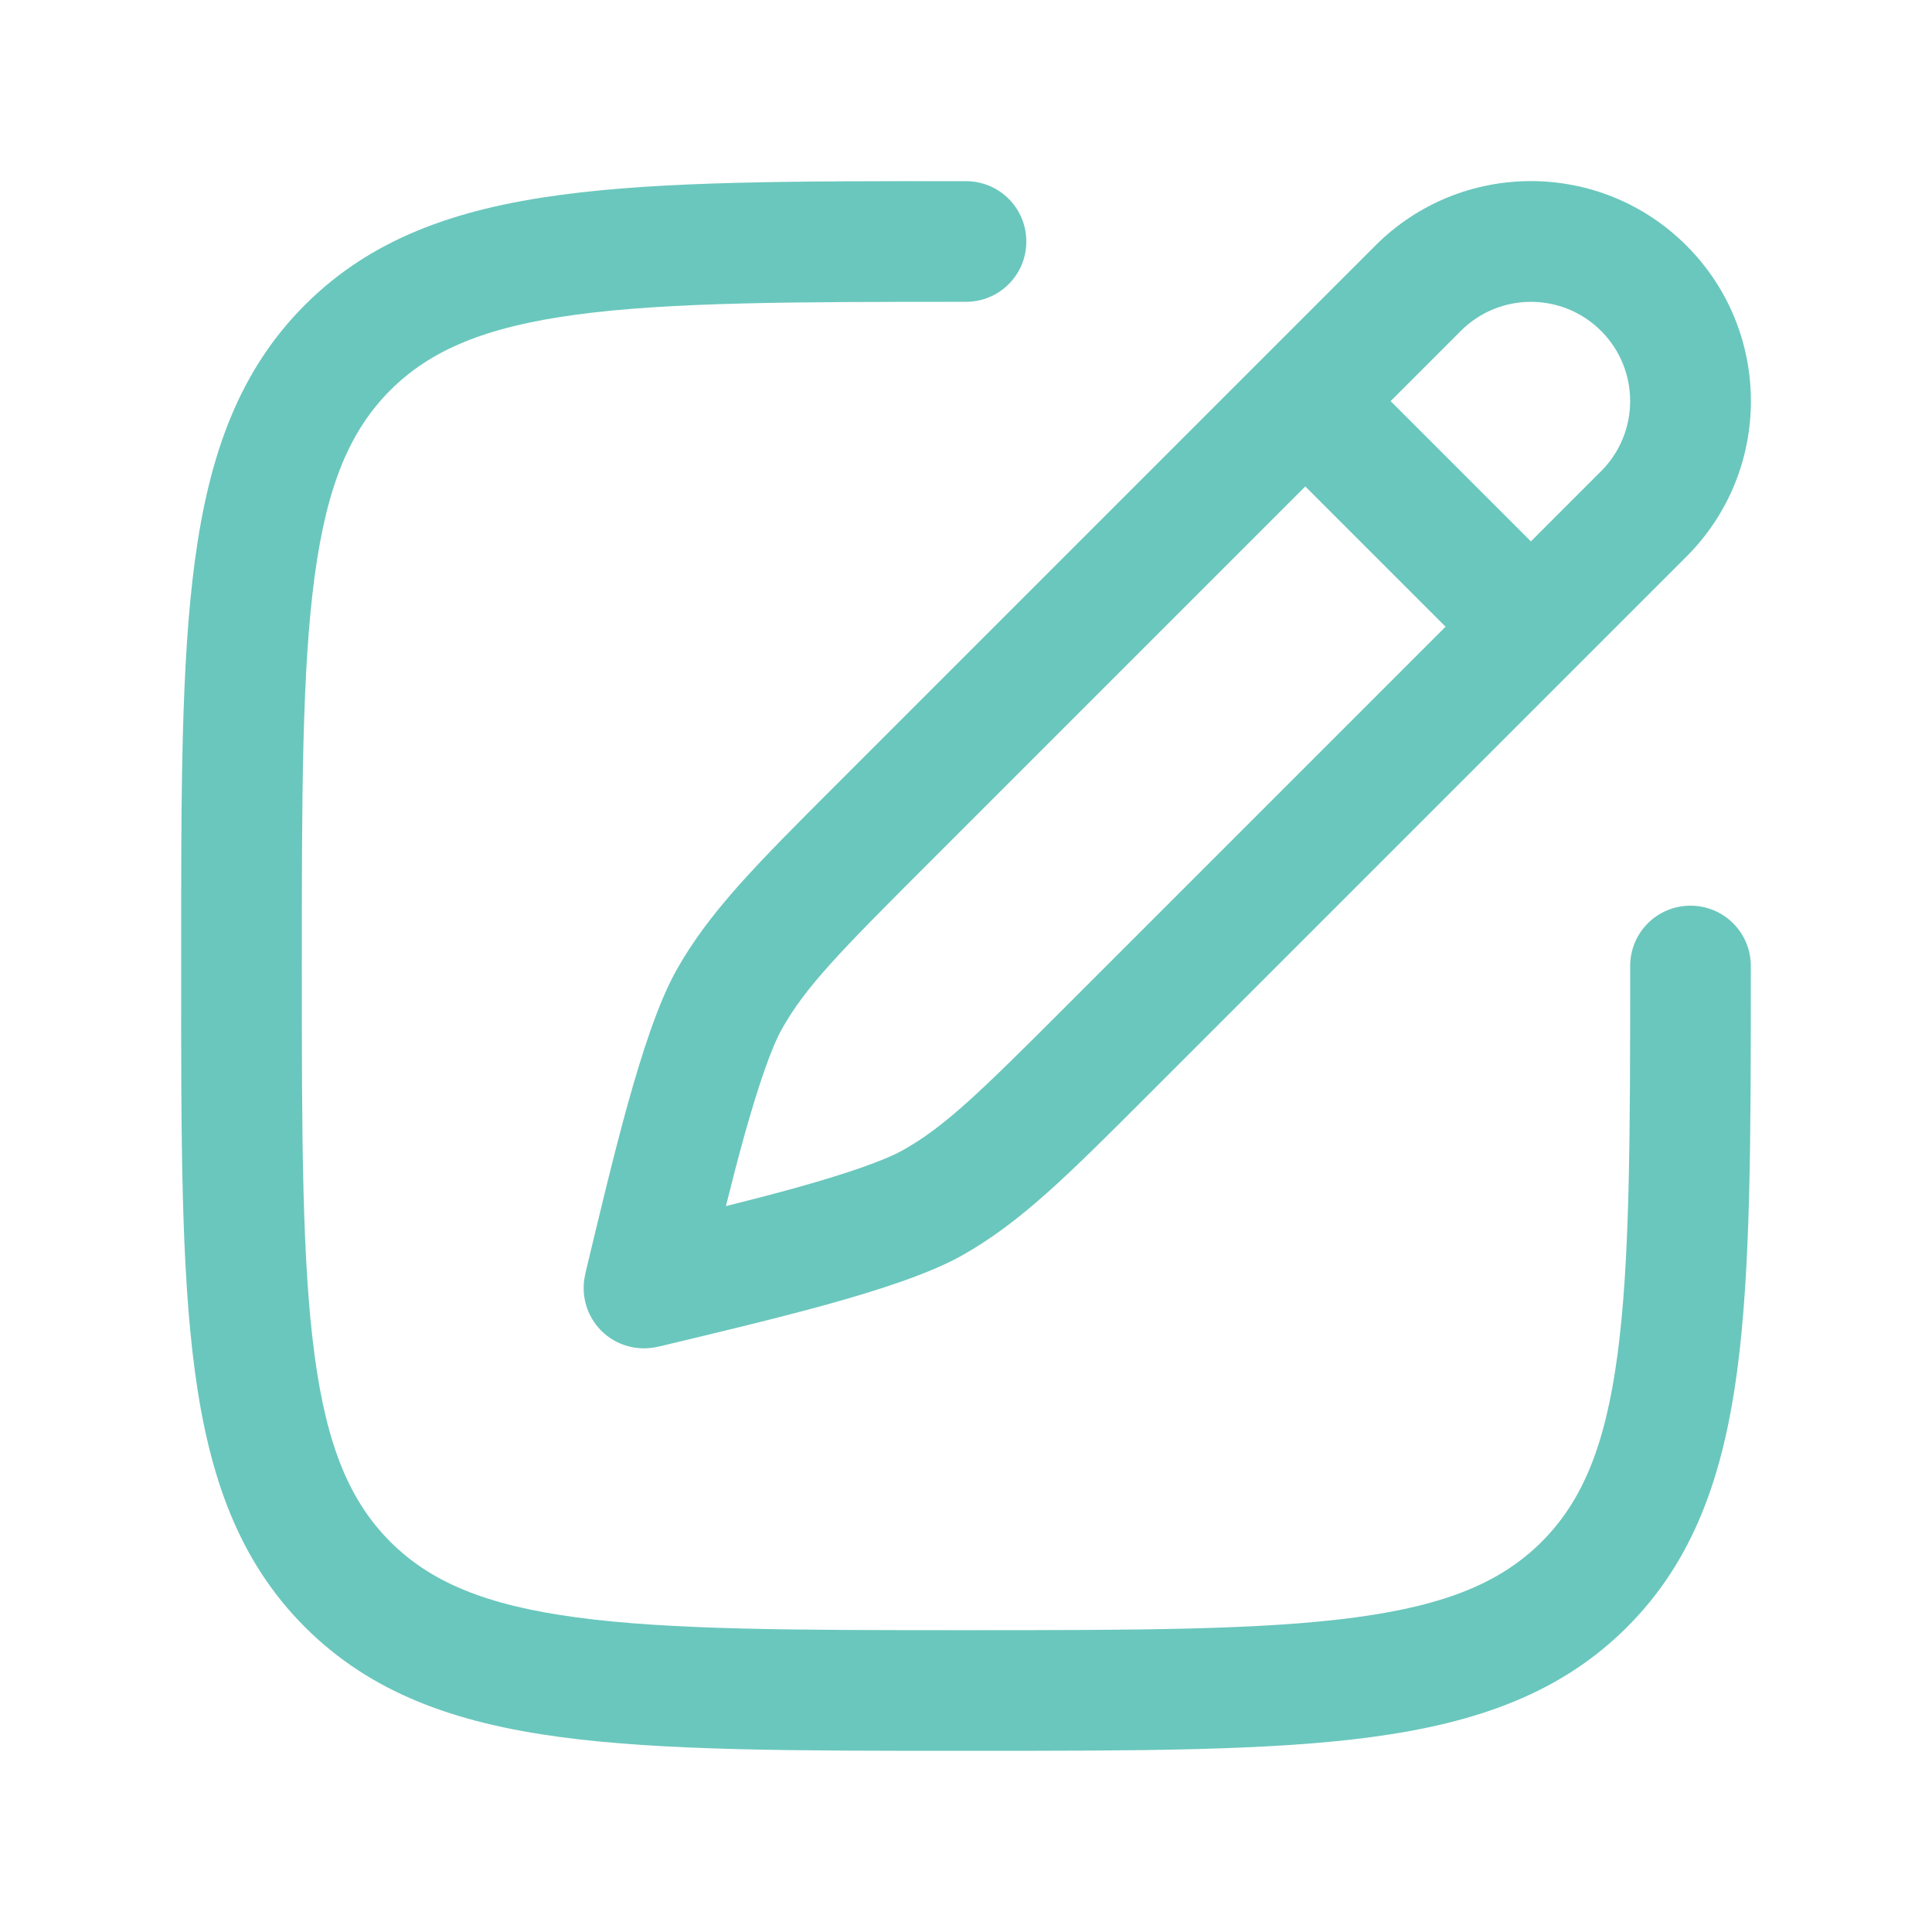 <svg width="18" height="18" viewBox="0 0 18 18" fill="none" xmlns="http://www.w3.org/2000/svg">
<path d="M9 1.688H8.957C7.403 1.687 6.178 1.687 5.222 1.816C4.24 1.948 3.457 2.225 2.841 2.841C2.225 3.457 1.948 4.24 1.816 5.222C1.687 6.178 1.687 7.403 1.688 8.957V9.043C1.687 10.598 1.687 11.822 1.816 12.778C1.948 13.76 2.225 14.543 2.841 15.159C3.457 15.775 4.24 16.052 5.222 16.184C6.178 16.312 7.403 16.312 8.957 16.312H9.043C10.598 16.312 11.822 16.312 12.778 16.184C13.76 16.052 14.543 15.775 15.159 15.159C15.775 14.543 16.052 13.76 16.184 12.778C16.312 11.822 16.312 10.598 16.312 9.043V9C16.312 8.689 16.061 8.438 15.75 8.438C15.439 8.438 15.188 8.689 15.188 9C15.188 10.607 15.186 11.755 15.069 12.628C14.954 13.485 14.736 13.991 14.364 14.364C13.991 14.736 13.485 14.954 12.628 15.069C11.755 15.186 10.607 15.188 9 15.188C7.393 15.188 6.245 15.186 5.372 15.069C4.515 14.954 4.009 14.736 3.636 14.364C3.264 13.991 3.046 13.485 2.931 12.628C2.814 11.755 2.812 10.607 2.812 9C2.812 7.393 2.814 6.245 2.931 5.372C3.046 4.515 3.264 4.009 3.636 3.636C4.009 3.264 4.515 3.046 5.372 2.931C6.245 2.814 7.393 2.812 9 2.812C9.311 2.812 9.562 2.561 9.562 2.25C9.562 1.939 9.311 1.688 9 1.688Z" fill="#6AC7BD"/>
<path fill-rule="evenodd" clip-rule="evenodd" d="M15.712 2.288C14.912 1.487 13.614 1.487 12.814 2.288L7.777 7.325C7.051 8.051 6.607 8.495 6.301 9.041C6.131 9.346 5.982 9.809 5.85 10.282C5.715 10.768 5.582 11.329 5.454 11.863L5.453 11.87C5.408 12.06 5.464 12.26 5.602 12.398C5.74 12.536 5.94 12.592 6.13 12.547L6.137 12.546C6.671 12.418 7.231 12.285 7.718 12.15C8.191 12.018 8.654 11.869 8.959 11.699C9.505 11.393 9.949 10.949 10.675 10.223L15.712 5.186C16.513 4.386 16.513 3.088 15.712 2.288ZM13.61 3.083C13.971 2.722 14.556 2.722 14.917 3.083C15.278 3.444 15.278 4.029 14.917 4.39L14.263 5.044L12.956 3.737L13.61 3.083ZM12.161 4.532L13.468 5.839L9.94 9.367C9.134 10.173 8.804 10.497 8.41 10.717C8.237 10.813 7.897 10.932 7.417 11.066C7.212 11.123 6.992 11.18 6.763 11.237C6.82 11.008 6.877 10.788 6.934 10.583C7.068 10.104 7.187 9.763 7.283 9.59C7.503 9.196 7.827 8.866 8.633 8.06L12.161 4.532Z" fill="#6AC7BD"/>
</svg>
